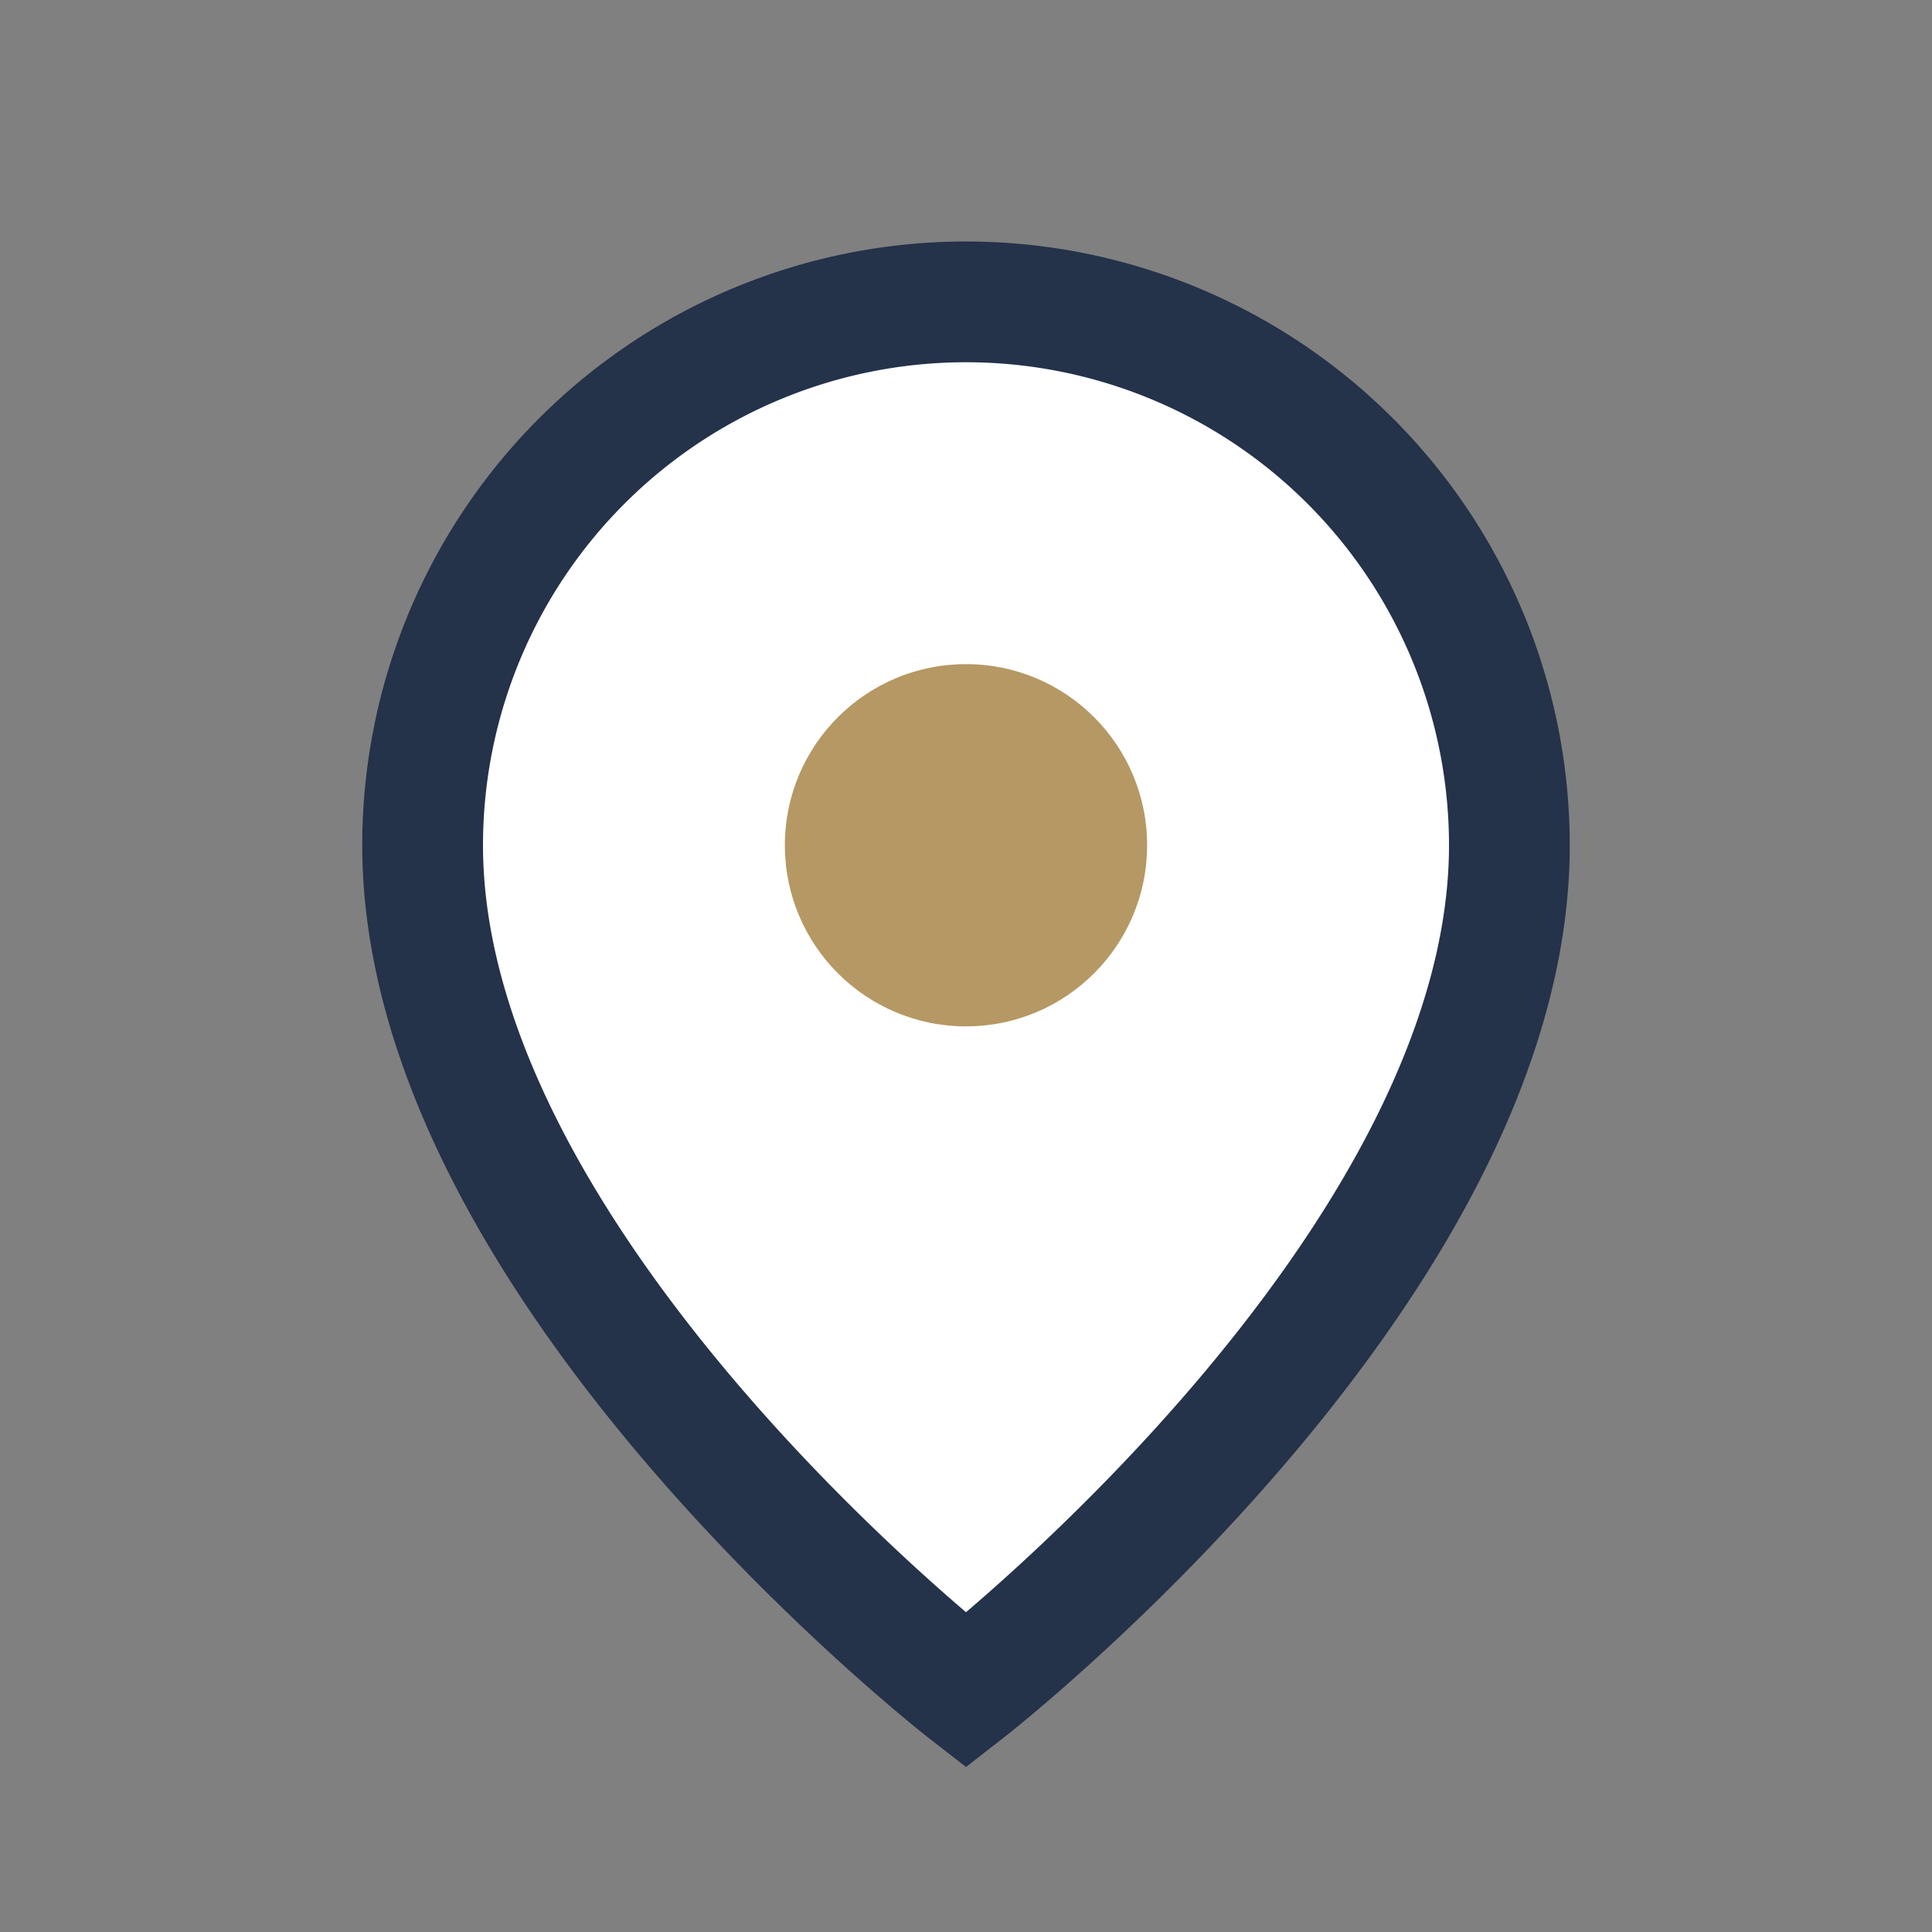<?xml version="1.0" encoding="UTF-8"?>
<svg xmlns="http://www.w3.org/2000/svg" width="32" height="32" viewBox="0 0 32 32"><rect x="0" y="0" width="32" height="32" fill="#808080" stroke="none"/><path d="M16 5a9 9 0 019 9c0 7-9 14-9 14S7 21 7 14a9 9 0 019-9z" fill="#FFF" stroke="#24324A" stroke-width="2"/><circle cx="16" cy="14" r="3" fill="#B59863"/></svg>